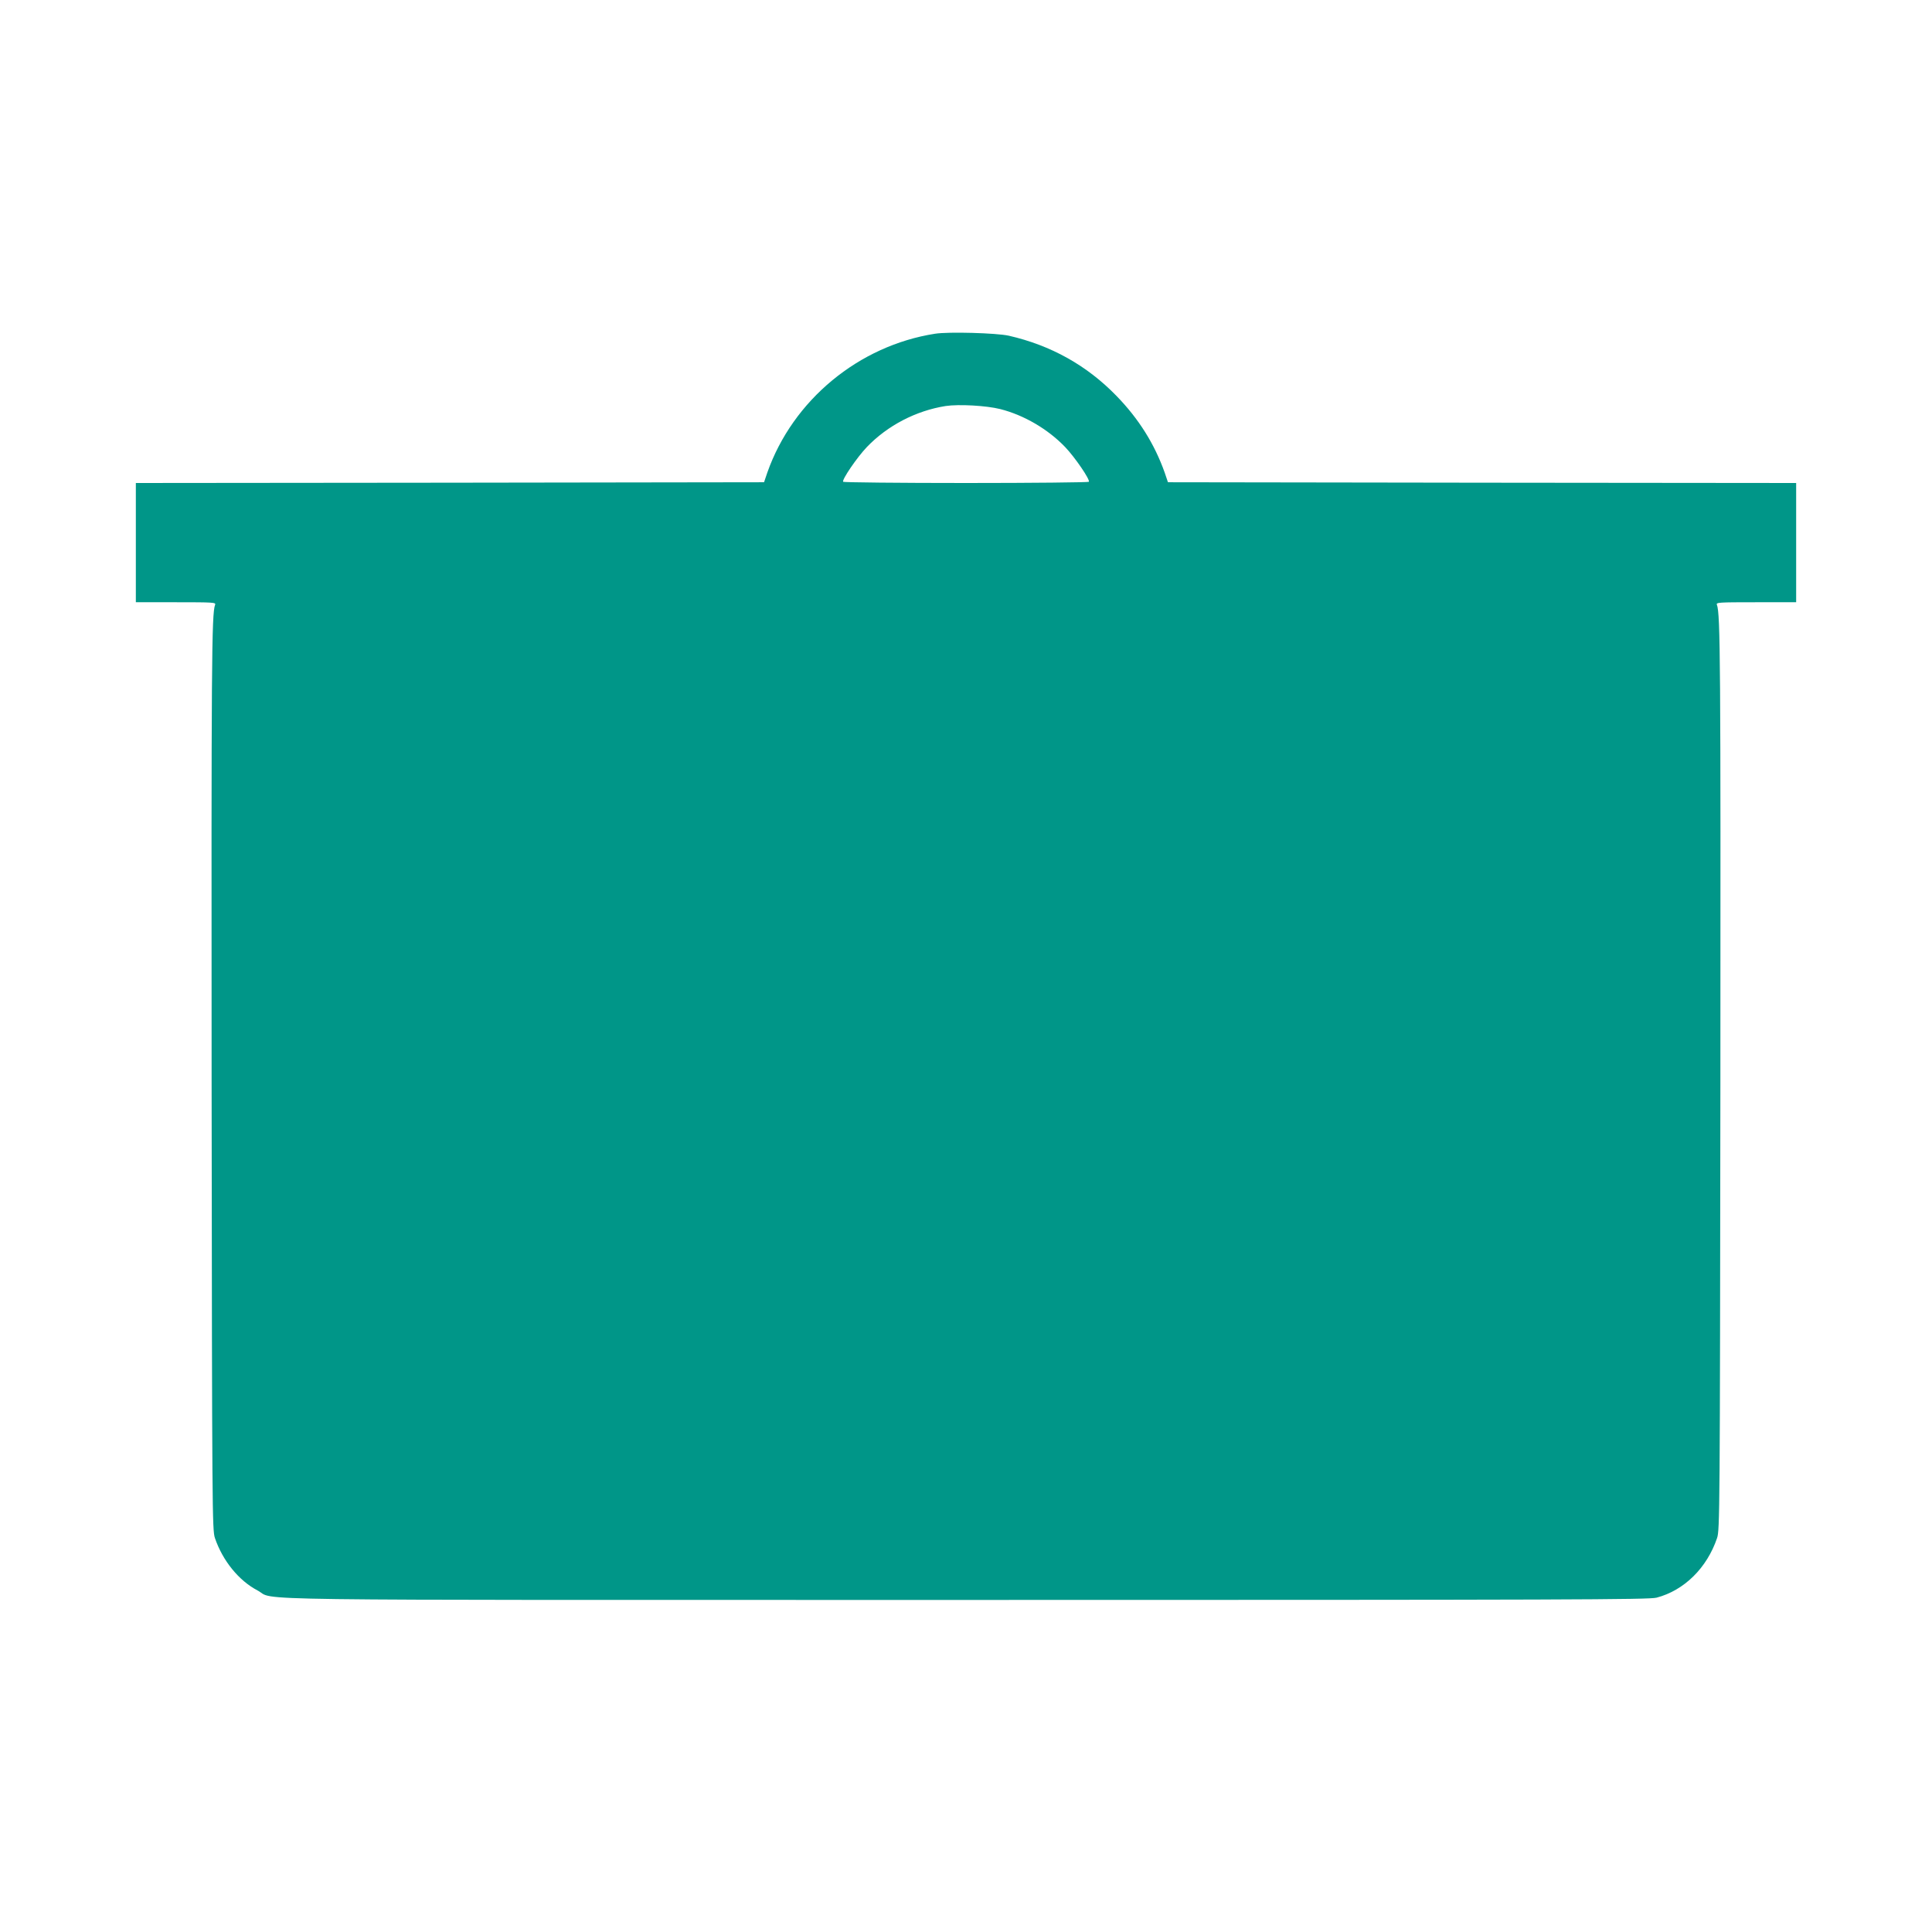 <?xml version="1.0" standalone="no"?>
<!DOCTYPE svg PUBLIC "-//W3C//DTD SVG 20010904//EN"
 "http://www.w3.org/TR/2001/REC-SVG-20010904/DTD/svg10.dtd">
<svg version="1.0" xmlns="http://www.w3.org/2000/svg"
 width="1280pt" height="1280pt" viewBox="0 0 1280 1280"
 preserveAspectRatio="xMidYMid meet">
<g transform="translate(0,1280) scale(0.1,-0.1)"
fill="#009688" stroke="none">
<path d="M6195 10589 c-506 -79 -942 -440 -1111 -919 l-22 -65 -2081 -3 -2081
-2 0 -395 0 -395 266 0 c249 0 266 -1 259 -17 -23 -60 -25 -381 -23 -3158 3
-2867 4 -2972 22 -3025 51 -150 158 -282 282 -347 130 -69 -291 -63 4694 -63
4023 0 4522 2 4575 15 183 48 334 197 401 395 18 53 19 158 22 3025 2 2777 0
3098 -23 3158 -7 16 10 17 259 17 l266 0 0 395 0 395 -2081 2 -2081 3 -22 65
c-67 188 -171 355 -319 507 -196 202 -434 335 -714 399 -82 18 -400 27 -488
13z m431 -499 c158 -40 317 -133 431 -252 65 -68 166 -216 157 -230 -3 -4
-369 -8 -814 -8 -445 0 -811 4 -814 8 -9 14 92 162 157 230 137 143 326 241
522 272 88 13 268 3 361 -20z"/>
</g>
</svg>
